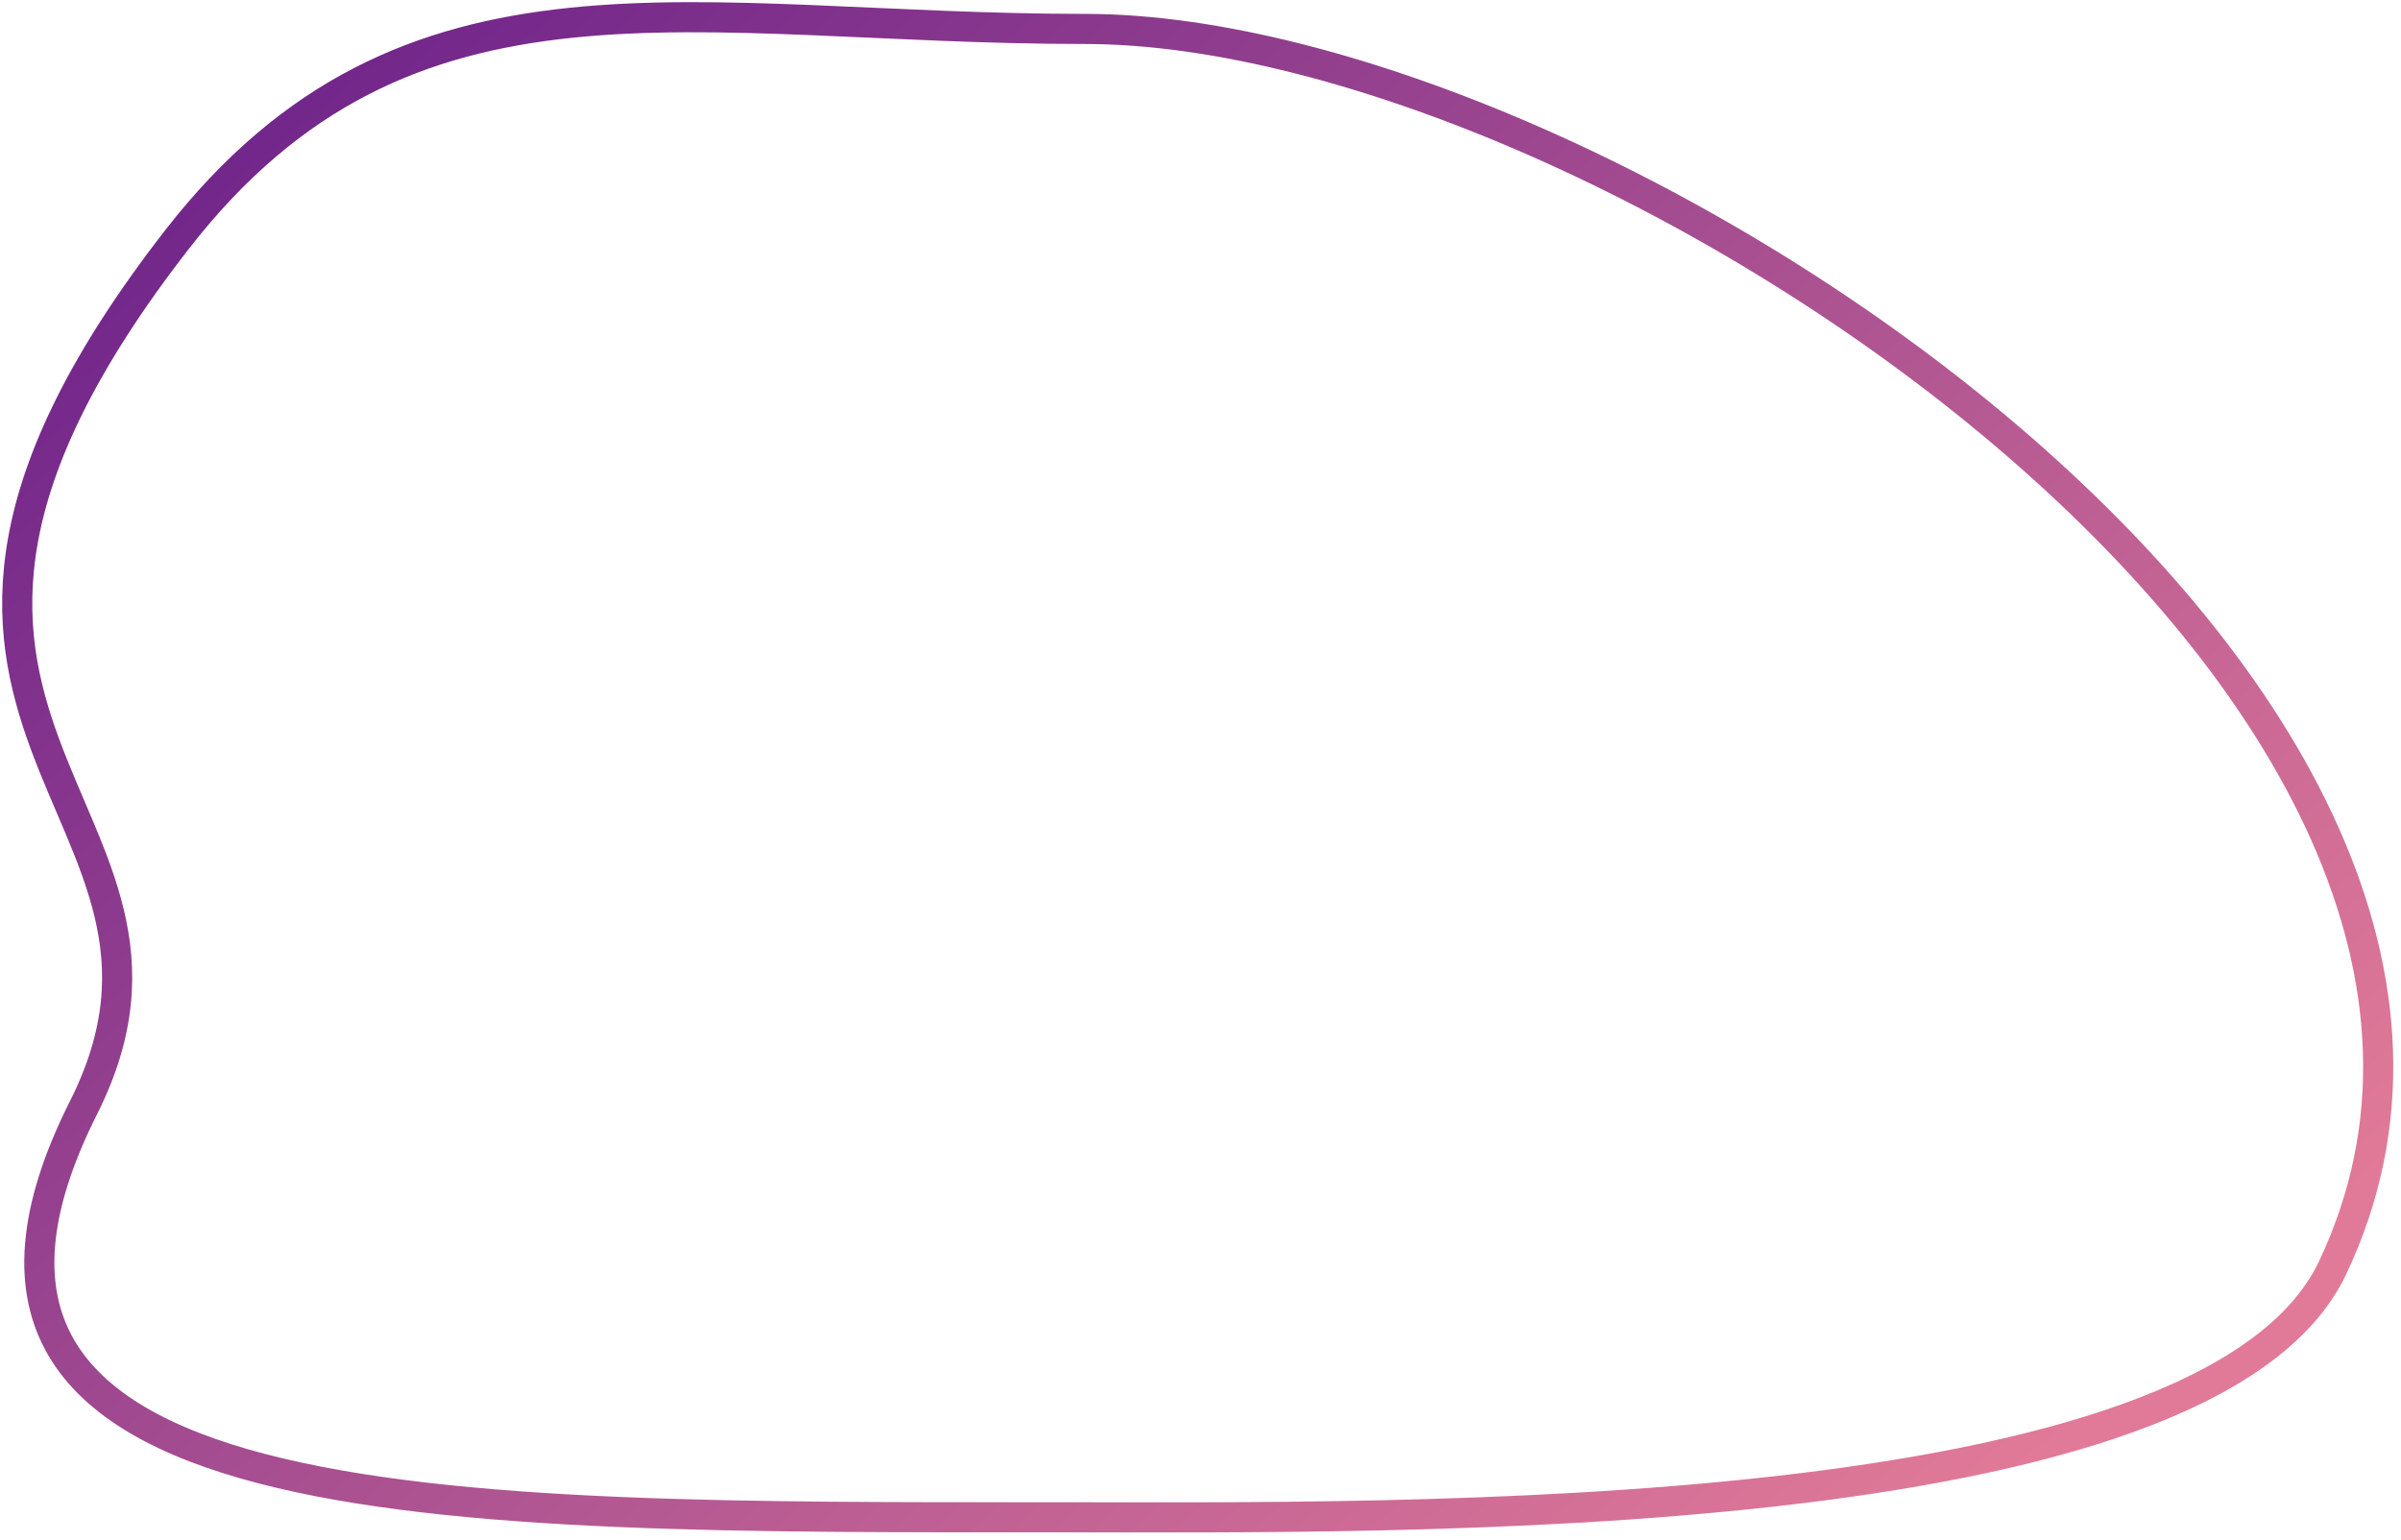 <?xml version="1.0" encoding="UTF-8"?> <svg xmlns="http://www.w3.org/2000/svg" width="279" height="179" viewBox="0 0 279 179" fill="none"> <path d="M271.051 147.365C302.493 81.003 186.326 3.365 126.099 3.365C80.545 3.365 47.402 -6.706 20.551 27.865C-23.697 84.835 27.475 93.412 9.704 128.754C-14.652 177.191 51.733 176.365 122.704 176.365C162.481 176.365 256.56 177.952 271.051 147.365Z" stroke="url(#paint0_linear_484_7385)" stroke-width="3.5"></path> <defs> <linearGradient id="paint0_linear_484_7385" x1="-19.943" y1="-43.72" x2="192.121" y2="207.751" gradientUnits="userSpaceOnUse"> <stop stop-color="#500D86"></stop> <stop offset="1" stop-color="#E17A98"></stop> </linearGradient> </defs> </svg> 